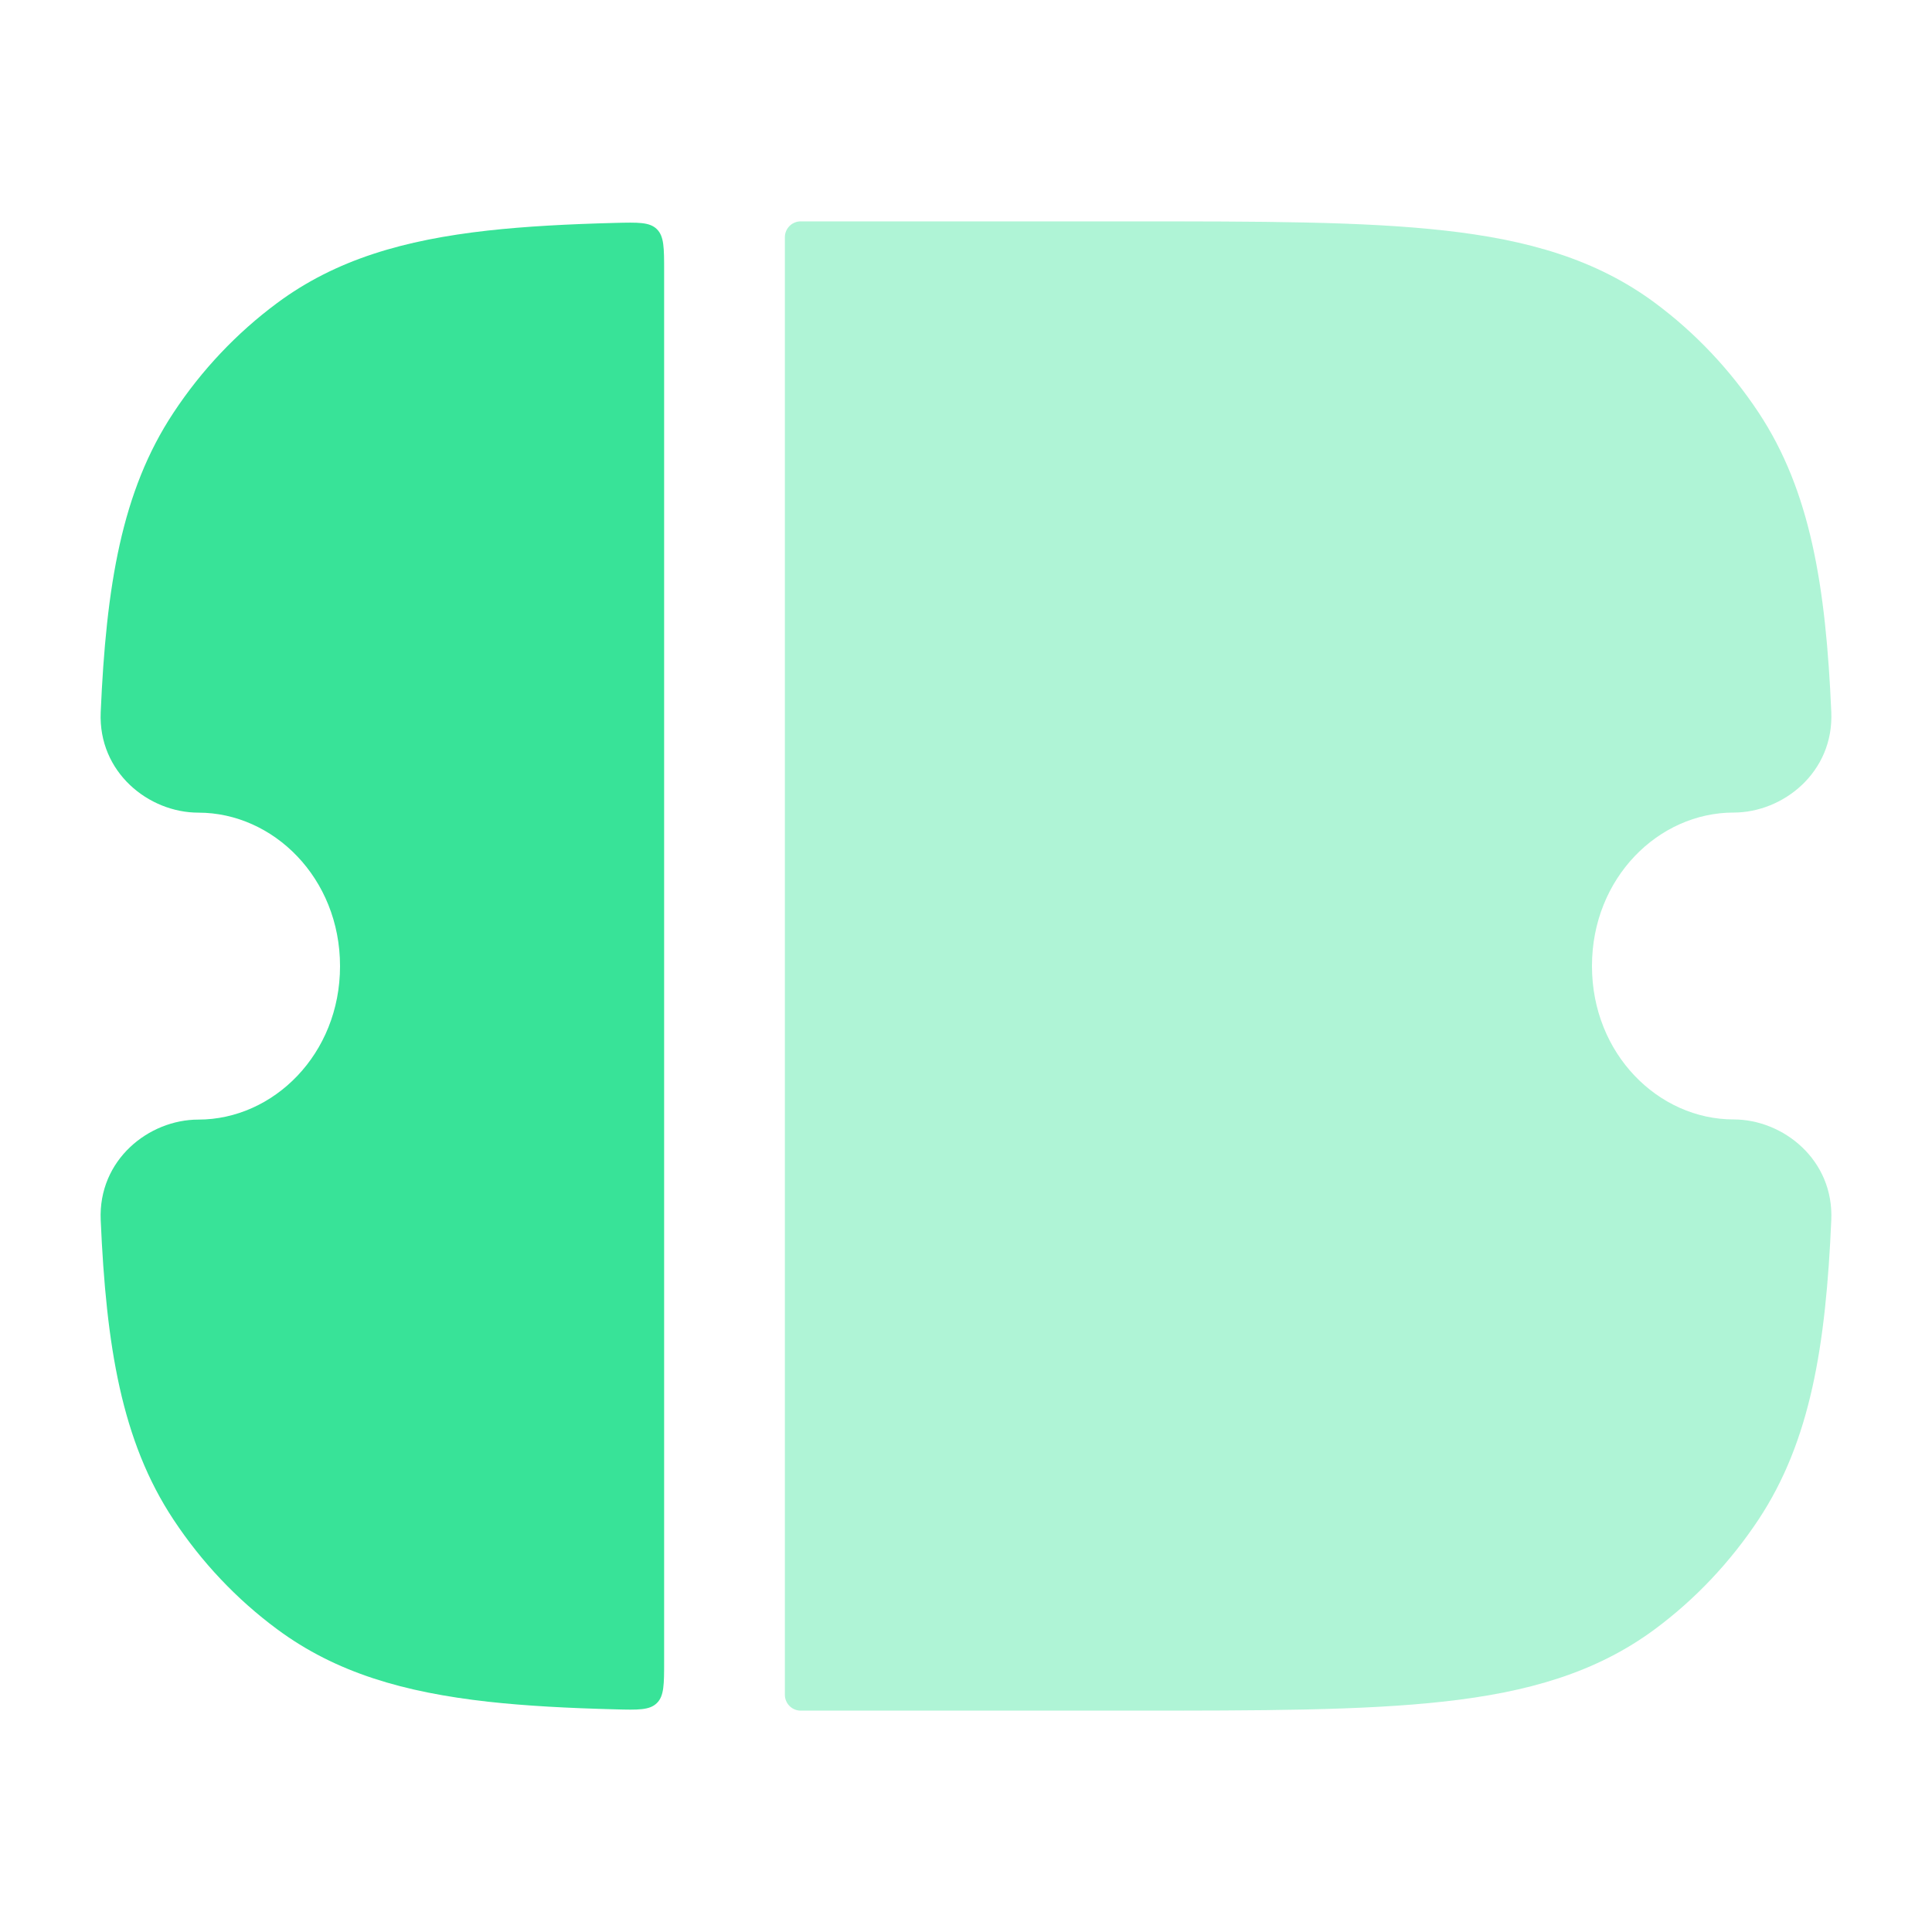 <svg width="24" height="24" viewBox="0 0 24 24" fill="none" xmlns="http://www.w3.org/2000/svg">
<path opacity="0.4" d="M9.75 21.053C9.75 21.162 9.838 21.25 9.947 21.25H14.053C15.66 21.25 16.929 21.25 17.939 21.137C18.975 21.022 19.826 20.78 20.558 20.238C21.061 19.865 21.496 19.403 21.846 18.875C22.491 17.899 22.681 16.717 22.749 15.154C22.781 14.408 22.152 13.906 21.535 13.906C20.603 13.906 19.776 13.094 19.776 12C19.776 10.906 20.603 10.094 21.535 10.094C22.152 10.094 22.781 9.592 22.749 8.846C22.681 7.283 22.491 6.101 21.846 5.125C21.496 4.597 21.061 4.135 20.558 3.762C19.826 3.22 18.975 2.978 17.939 2.863C16.929 2.75 15.66 2.75 14.053 2.75H9.947C9.838 2.75 9.75 2.838 9.75 2.947V21.053Z" fill="#38E398"/>
<path d="M8.25 3.365C8.25 3.078 8.25 2.935 8.159 2.846C8.069 2.758 7.927 2.762 7.643 2.769C7.055 2.784 6.53 2.812 6.061 2.864C5.025 2.98 4.175 3.221 3.443 3.764C2.94 4.137 2.504 4.598 2.155 5.127C1.509 6.102 1.319 7.285 1.251 8.848C1.219 9.594 1.847 10.095 2.464 10.095C3.396 10.095 4.224 10.908 4.224 12.002C4.224 13.095 3.396 13.908 2.464 13.908C1.847 13.908 1.219 14.409 1.251 15.155C1.319 16.718 1.509 17.901 2.155 18.877C2.504 19.405 2.94 19.867 3.443 20.239C4.175 20.782 5.025 21.023 6.061 21.139C6.53 21.191 7.055 21.219 7.643 21.234C7.927 21.242 8.069 21.245 8.159 21.157C8.25 21.069 8.25 20.925 8.25 20.638V3.365Z" fill="#38E398"/>
</svg>
